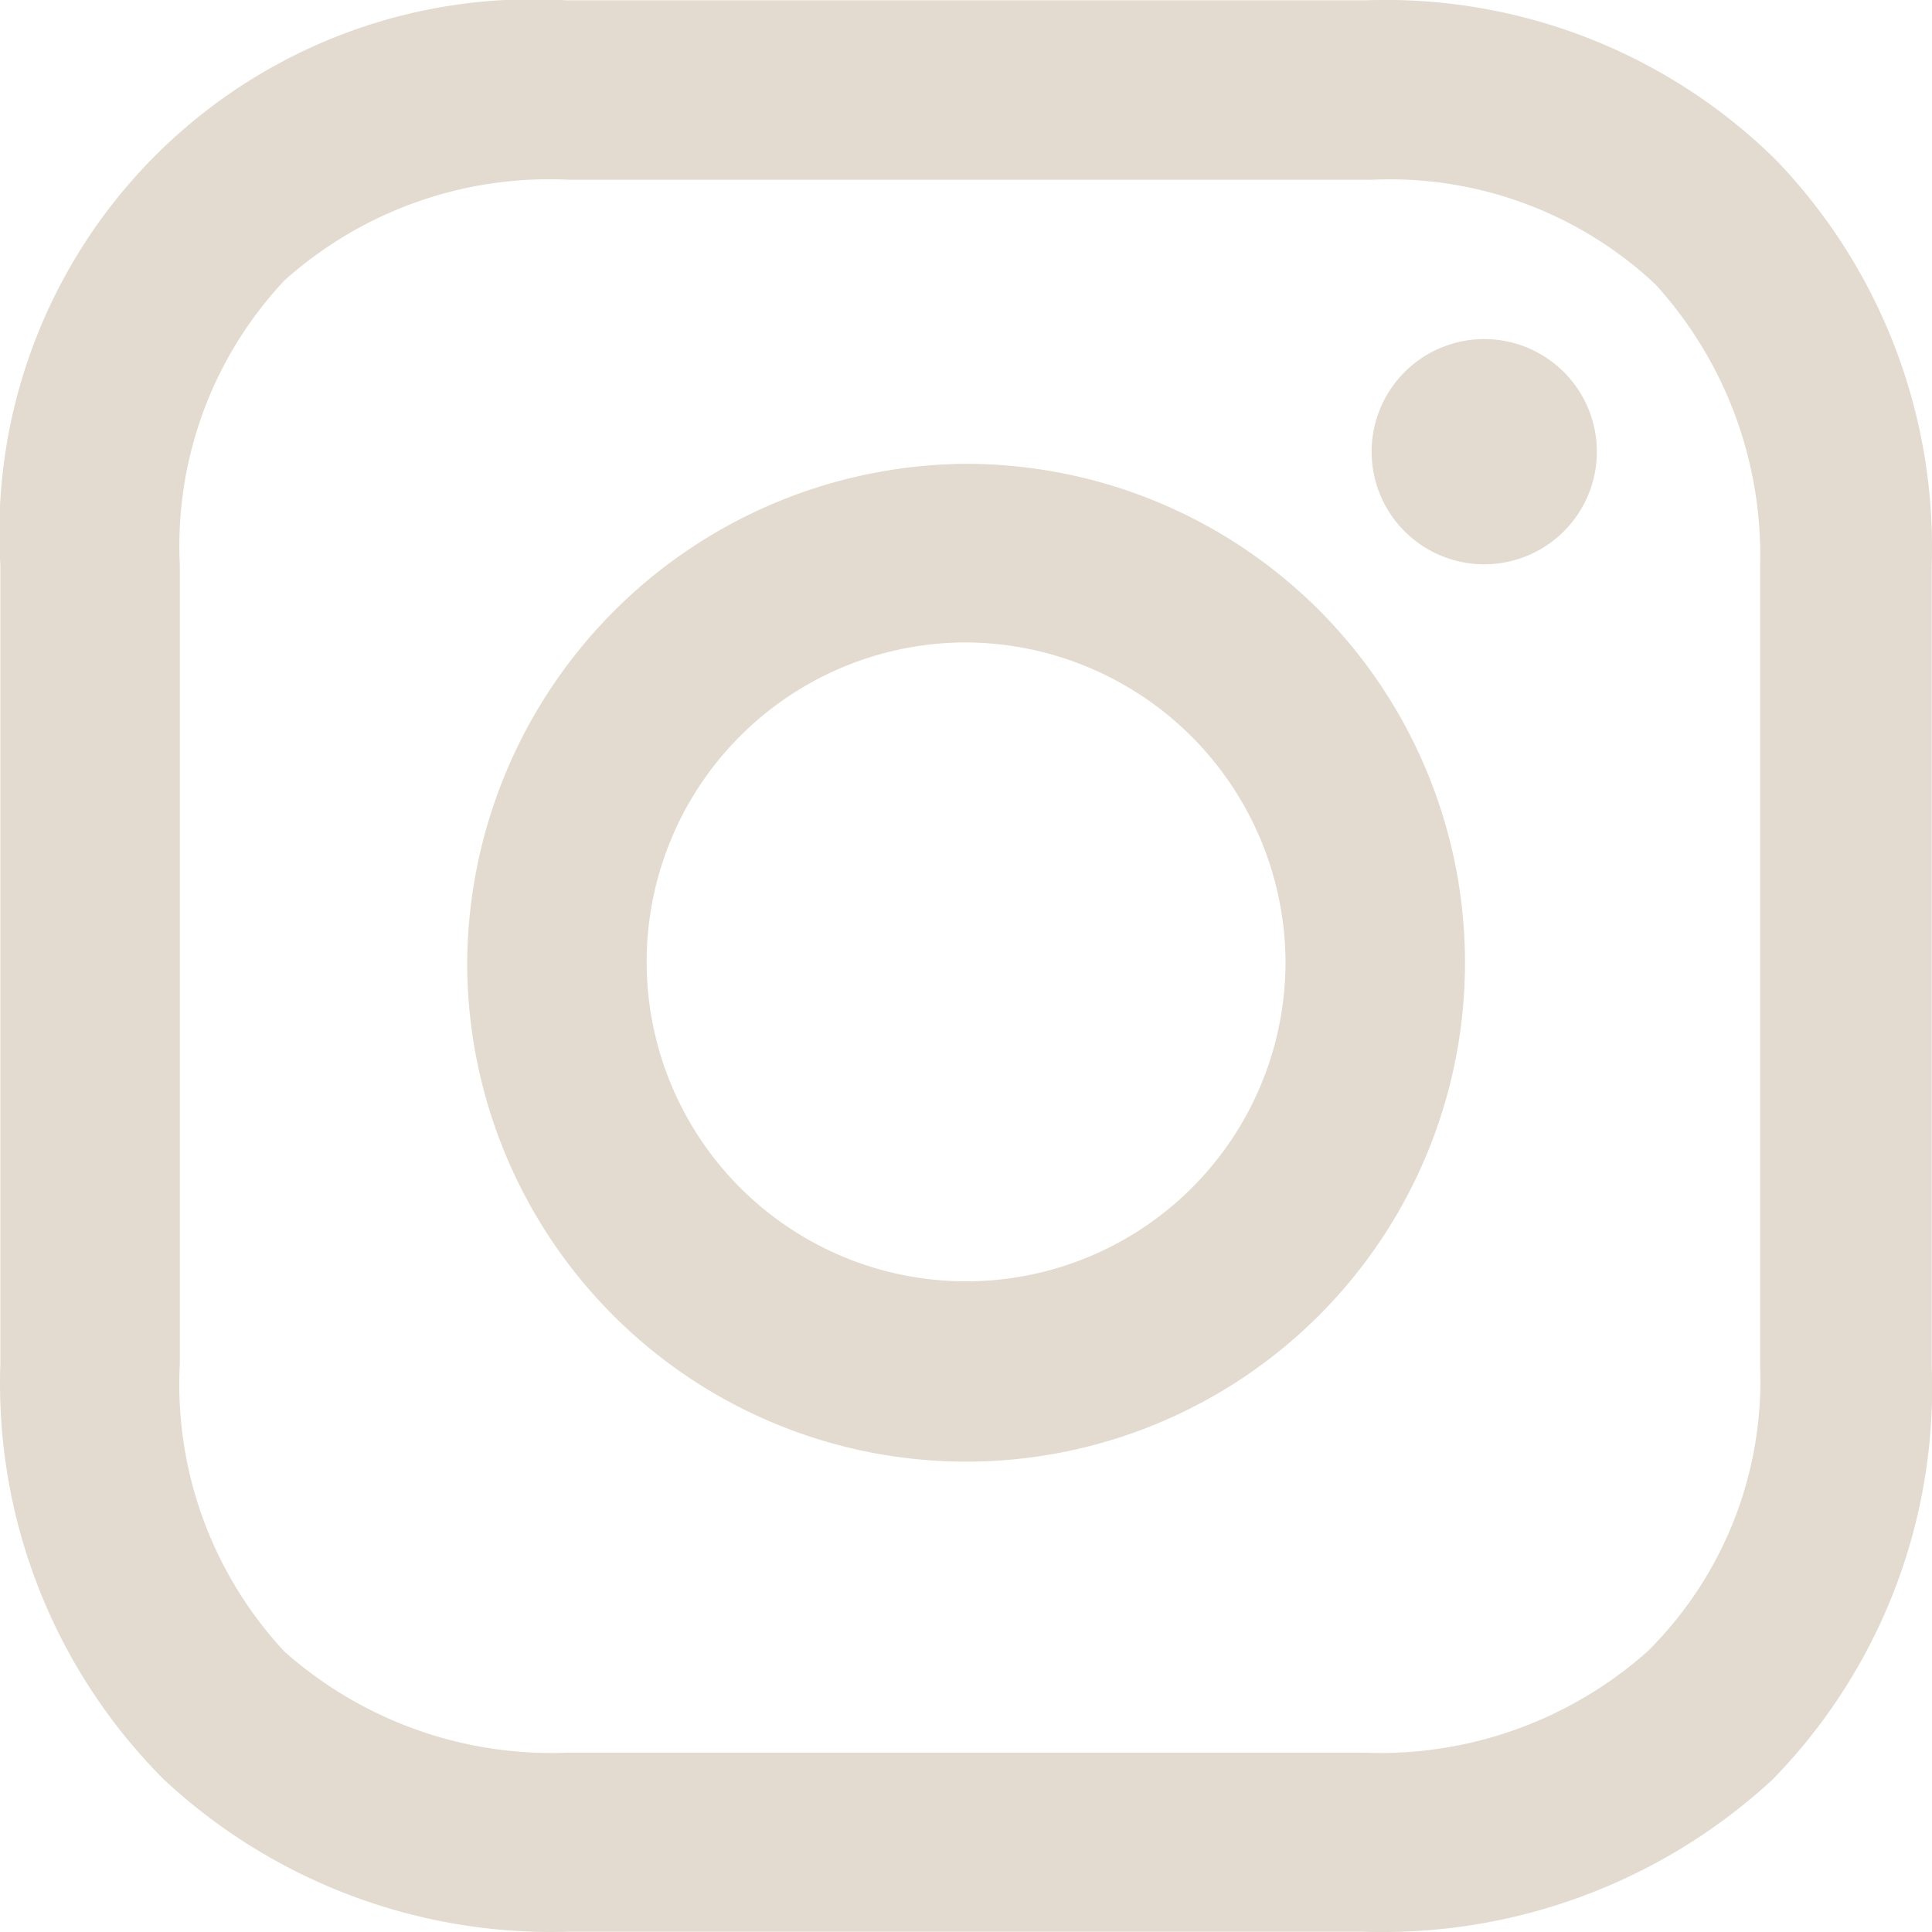 <svg xmlns="http://www.w3.org/2000/svg" viewBox="0 0 20.176 20.176"><path fill="#e3dad0" d="M14.274.003a5.8 5.8 0 0 1 4.268 1.663 5.832 5.832 0 0 1 1.631 4.237v8.37a5.848 5.848 0 0 1-1.663 4.312 6 6 0 0 1-4.27 1.588h-8.3a5.933 5.933 0 0 1-4.227-1.588 5.849 5.849 0 0 1-1.709-4.347V5.903a5.567 5.567 0 0 1 5.9-5.9h8.37Zm.041 1.874H5.937a4.143 4.143 0 0 0-2.966 1.051 4.051 4.051 0 0 0-1.093 2.975v8.337a4.094 4.094 0 0 0 1.093 3.008 4.2 4.2 0 0 0 2.966 1.055h8.3a4.2 4.2 0 0 0 2.967-1.056 3.974 3.974 0 0 0 1.177-2.975V5.903a4.2 4.2 0 0 0-1.093-2.933 4.049 4.049 0 0 0-2.974-1.092Zm-4.226 2.967a5.21 5.21 0 1 1-5.21 5.21 5.242 5.242 0 0 1 5.21-5.21Zm0 1.865a3.336 3.336 0 1 0 3.336 3.336 3.353 3.353 0 0 0-3.336-3.336Zm5.415-3.168a1.176 1.176 0 1 1-1.18 1.176 1.176 1.176 0 0 1 1.18-1.176Z" opacity=".997"></path></svg>